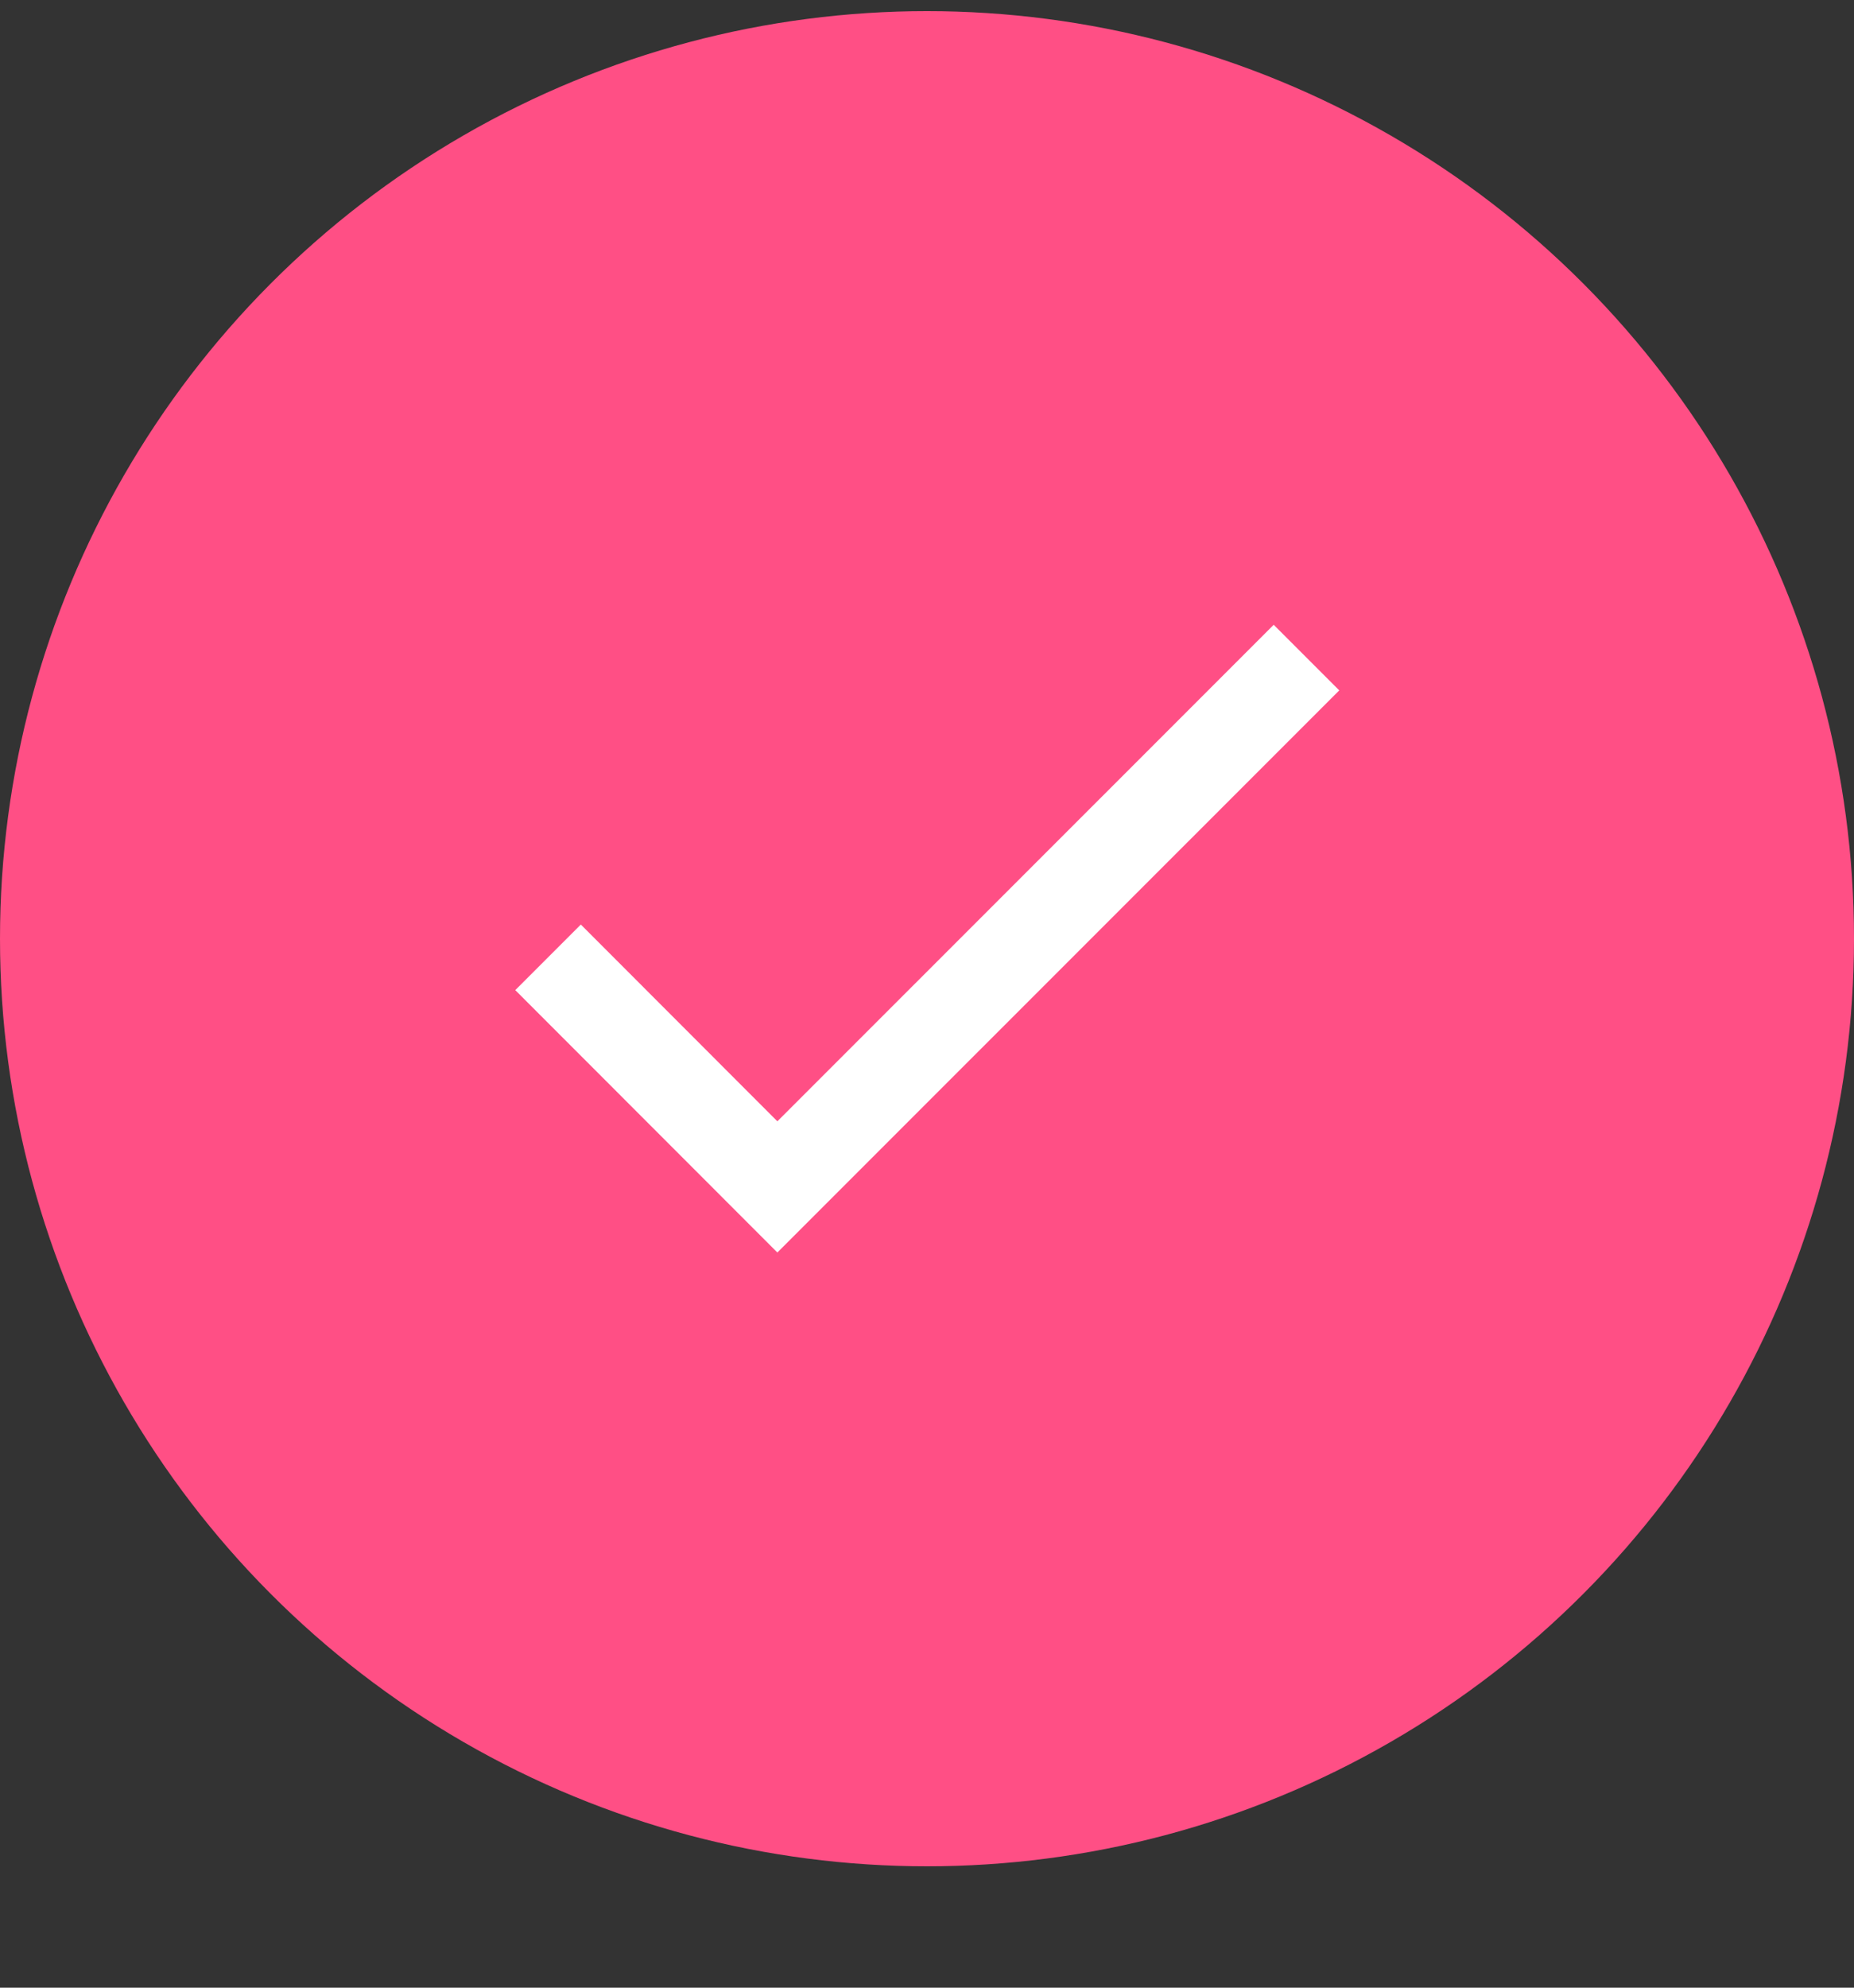 <?xml version="1.0" encoding="UTF-8"?> <svg xmlns="http://www.w3.org/2000/svg" width="14" height="15" viewBox="0 0 14 15" fill="none"><rect x="0" y="0" width="14" height="15" fill="#333333" stroke="none"/> <circle cx="7" cy="7.084" r="7" fill="#FF4F85"></circle> <g clip-path="url(#clip0)"> <path d="M5.87 8.462L4.386 6.977L3.891 7.472L5.87 9.452L10.113 5.21L9.618 4.715L5.87 8.462Z" fill="white"></path> </g> <defs> <clipPath id="clip0"> <rect width="6.222" height="6.222" fill="white" transform="translate(3.891 3.973)"></rect> </clipPath> </defs> </svg> 